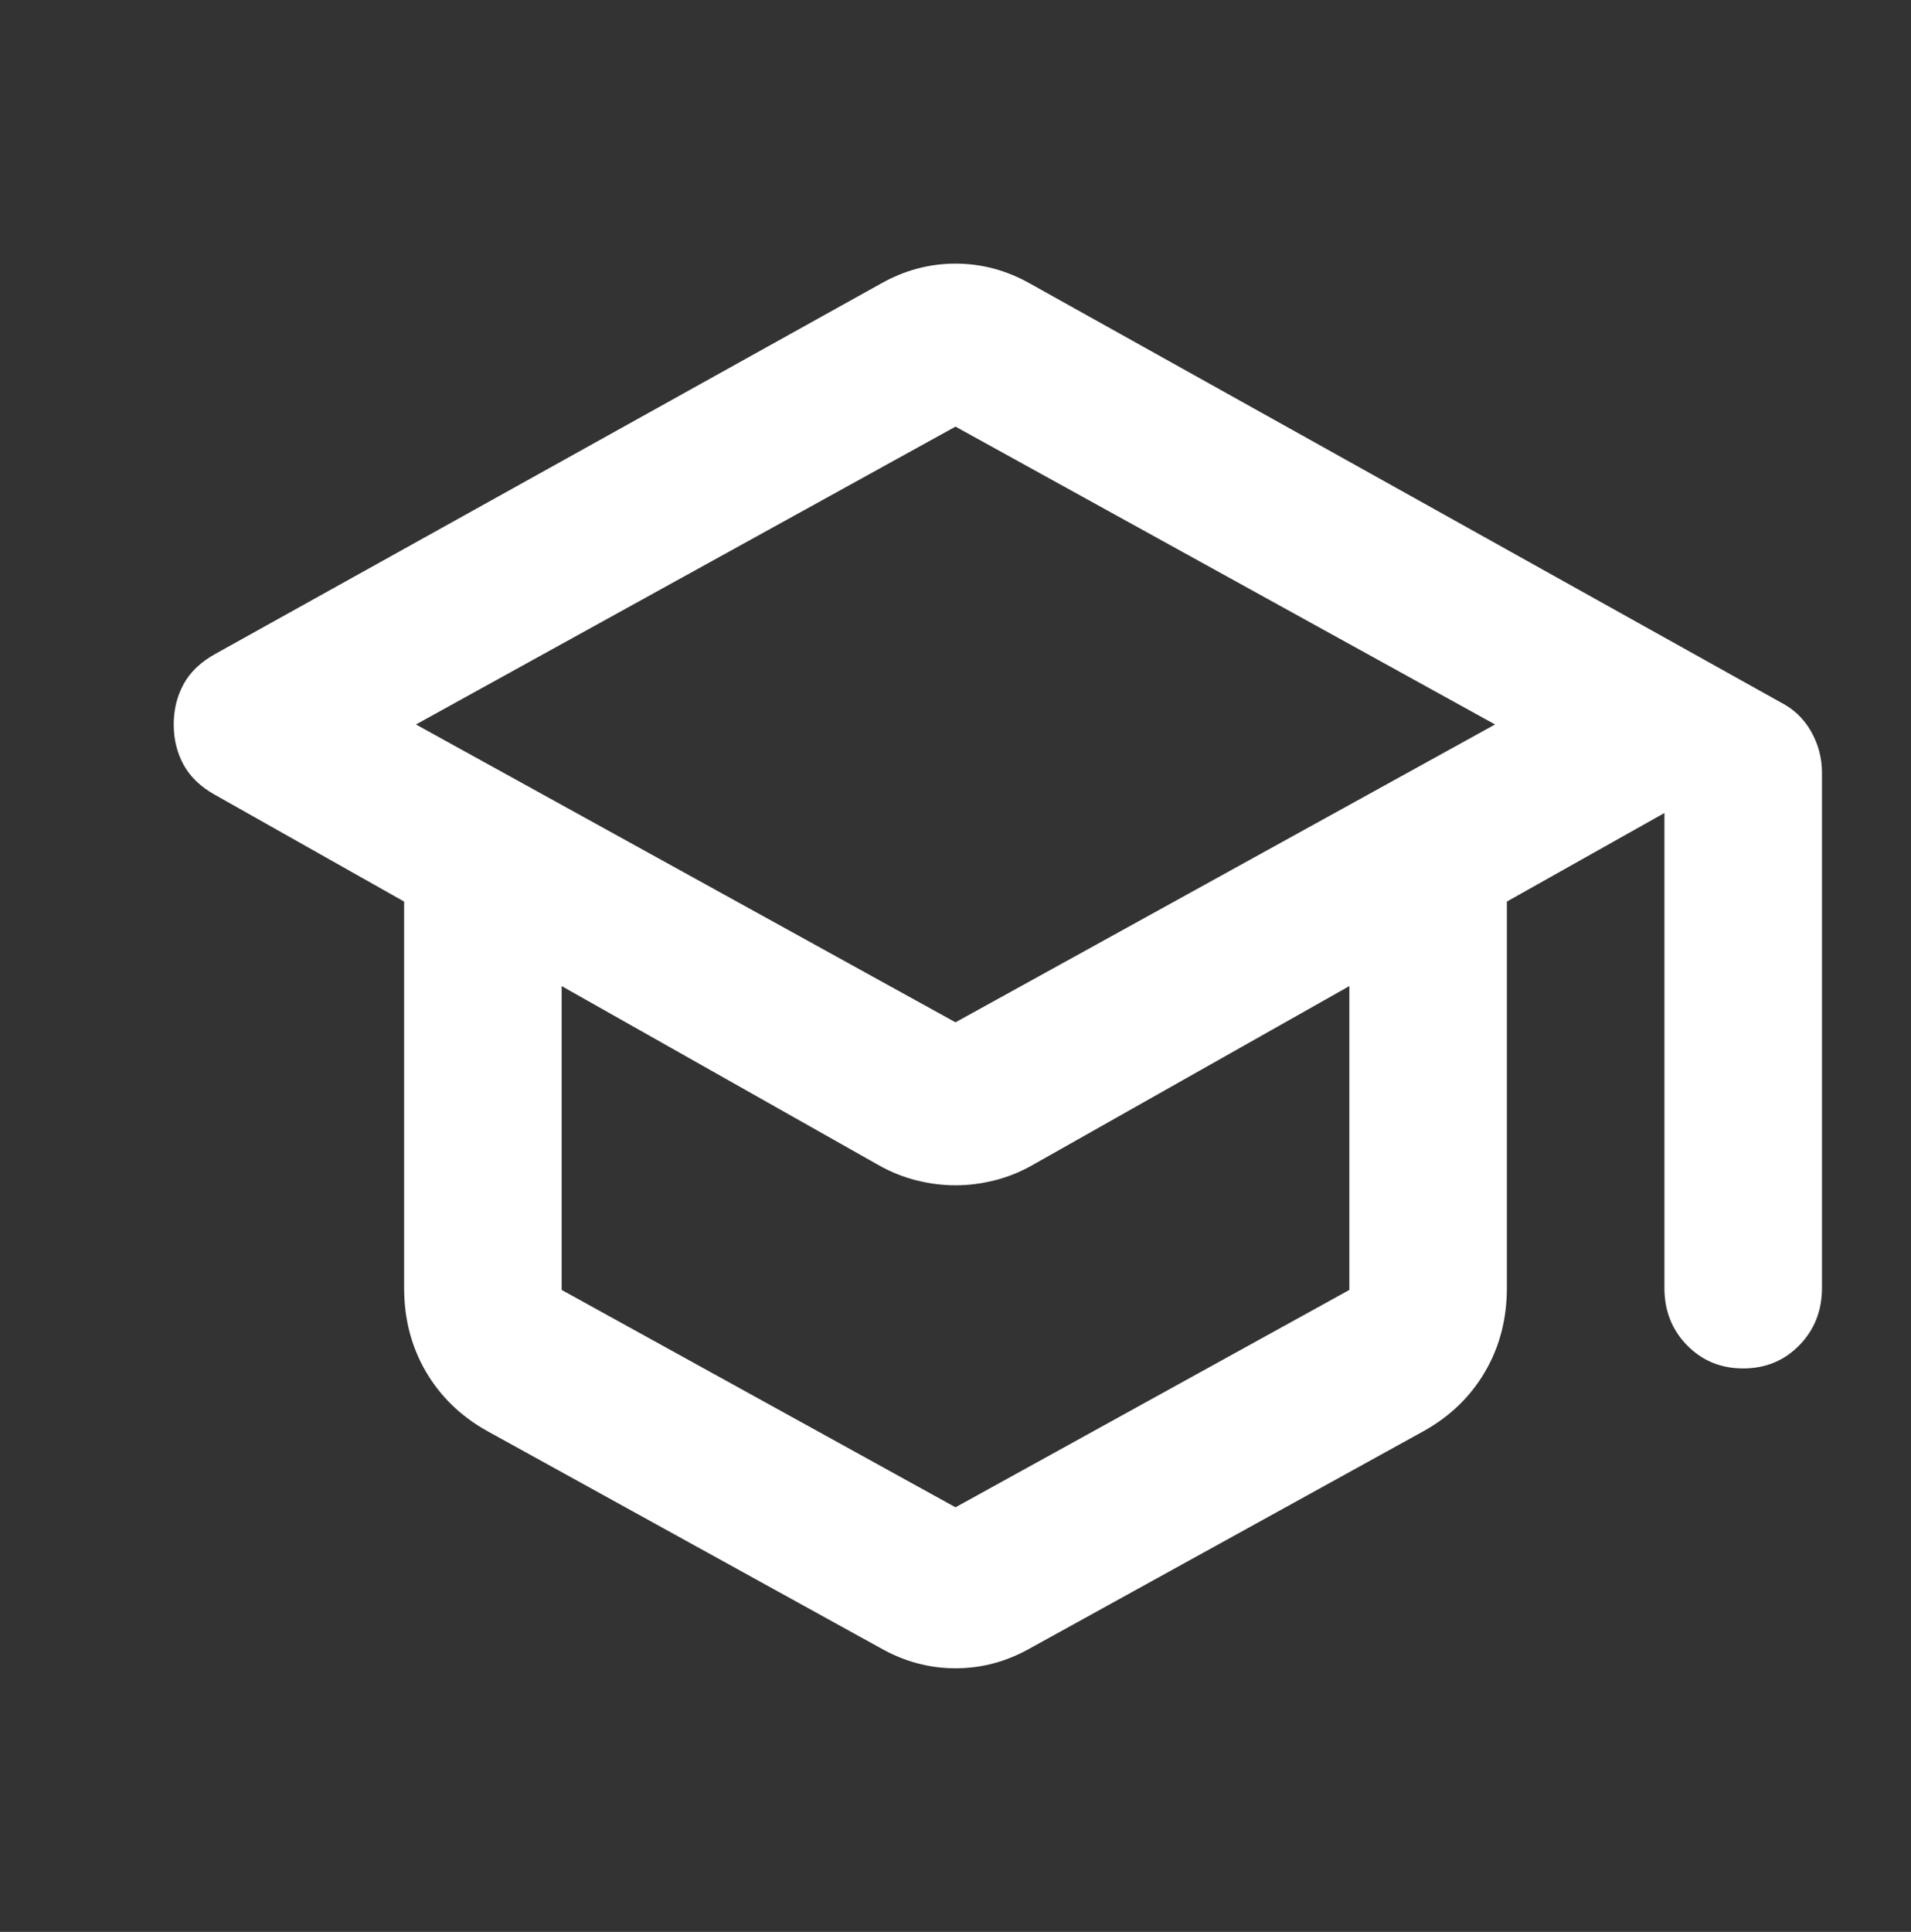 <svg xmlns="http://www.w3.org/2000/svg" width="93" height="94" viewBox="0 0 93 94" fill="none"><rect x="0" y="0" width="93" height="94" fill="#333333" stroke="none"/><g id="School"><path id="Vector" d="M23.692 69.619C22.414 68.901 21.424 67.938 20.721 66.73C20.018 65.522 19.667 64.168 19.667 62.667V43.867L10.467 38.677C9.764 38.285 9.253 37.796 8.933 37.208C8.614 36.621 8.454 35.968 8.454 35.25C8.454 34.532 8.614 33.879 8.933 33.292C9.253 32.704 9.764 32.215 10.467 31.823L42.858 13.806C43.433 13.48 44.024 13.235 44.631 13.072C45.238 12.909 45.861 12.827 46.5 12.827C47.139 12.827 47.762 12.909 48.369 13.072C48.976 13.235 49.567 13.48 50.142 13.806L86.654 34.173C87.293 34.499 87.788 34.972 88.139 35.593C88.491 36.213 88.667 36.882 88.667 37.6V62.667C88.667 63.776 88.299 64.707 87.564 65.457C86.83 66.208 85.919 66.583 84.833 66.583C83.747 66.583 82.837 66.208 82.102 65.457C81.367 64.707 81 63.776 81 62.667V39.558L73.333 43.867V62.667C73.333 64.168 72.982 65.522 72.279 66.73C71.576 67.938 70.586 68.901 69.308 69.619L50.142 80.194C49.567 80.52 48.976 80.765 48.369 80.928C47.762 81.091 47.139 81.173 46.5 81.173C45.861 81.173 45.238 81.091 44.631 80.928C44.024 80.765 43.433 80.52 42.858 80.194L23.692 69.619ZM46.5 49.742L72.758 35.25L46.5 20.758L20.242 35.25L46.5 49.742ZM46.5 73.34L65.667 62.764V47.979L50.237 56.694C49.662 57.02 49.056 57.265 48.417 57.428C47.778 57.591 47.139 57.673 46.5 57.673C45.861 57.673 45.222 57.591 44.583 57.428C43.944 57.265 43.337 57.02 42.762 56.694L27.333 47.979V62.764L46.5 73.34Z" fill="white"></path></g></svg>